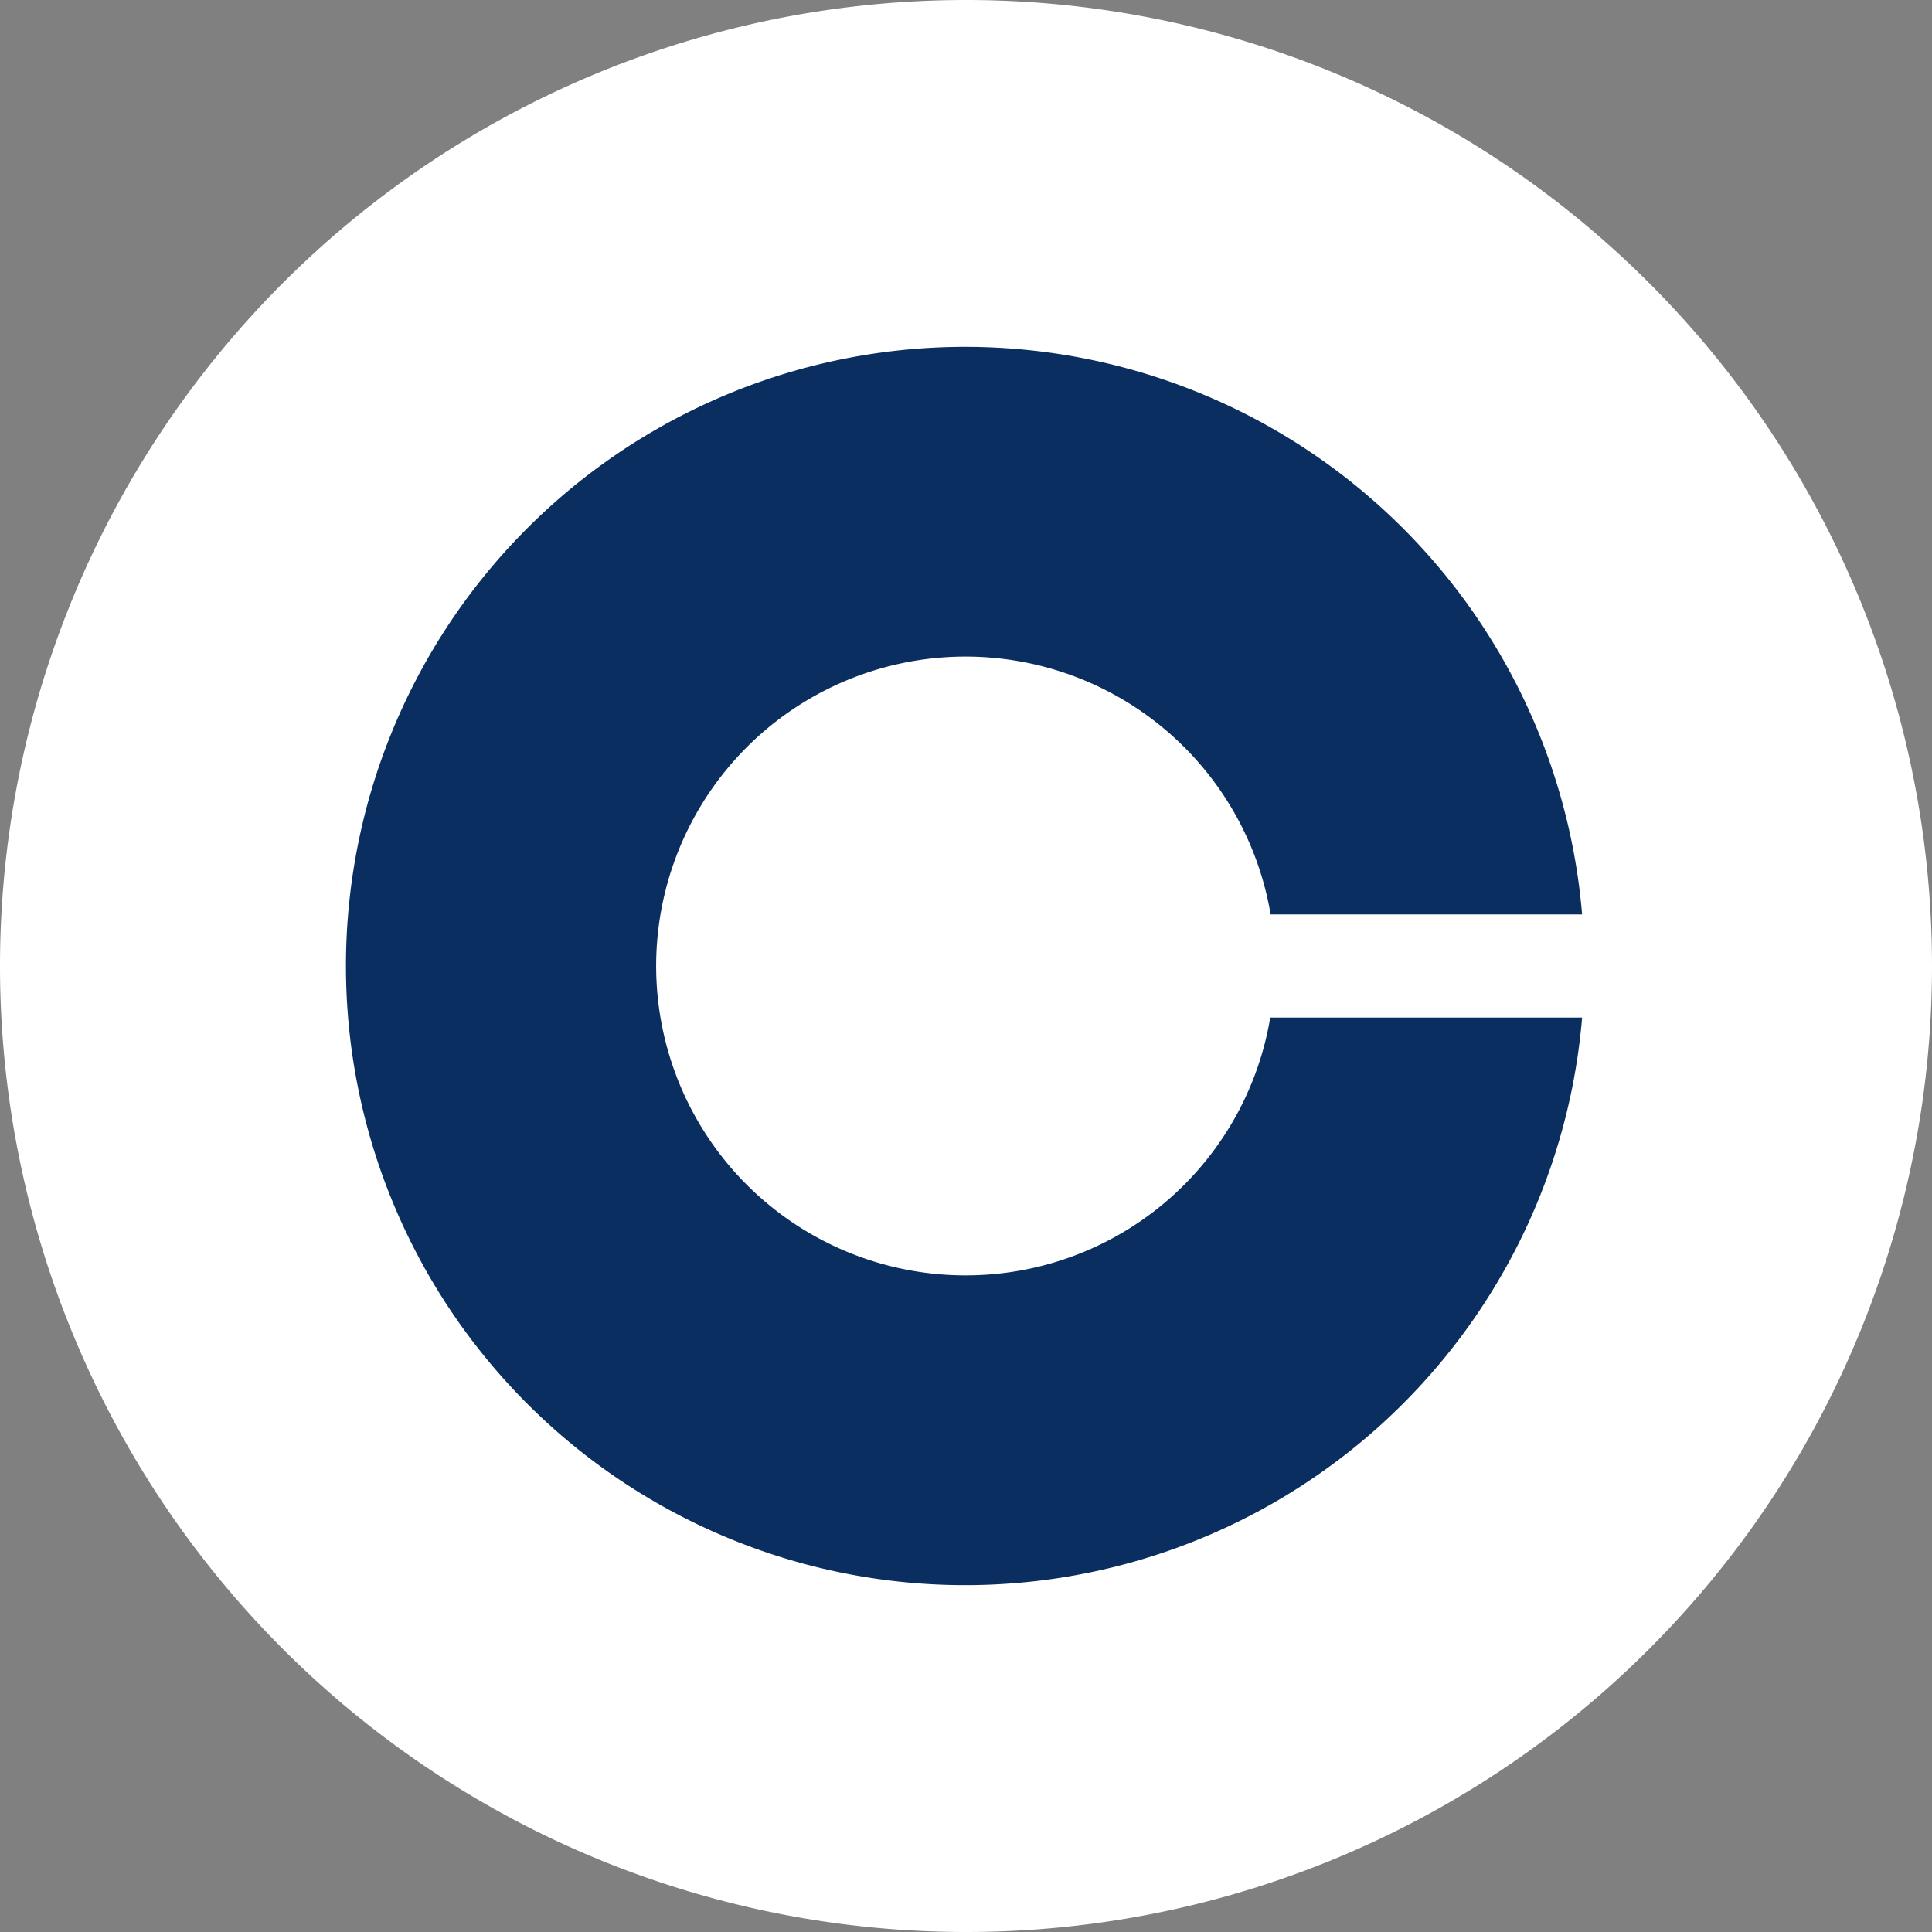 <svg xmlns="http://www.w3.org/2000/svg" width="100" height="100" viewBox="0 0 100 100"><rect x="0" y="0" width="100" height="100" fill="#808080" stroke="none"/><defs><style>.a{fill:#fff;}.b{fill:#092e5f;}</style></defs><g transform="translate(-169.3 -69.1)"><path class="a" d="M219.3,69.1h0a50,50,0,0,1,50,50h0a50,50,0,0,1-50,50h0a50,50,0,0,1-50-50h0A50,50,0,0,1,219.3,69.1Z"/><path class="b" d="M269.747,185.56a16.014,16.014,0,1,1,15.767-18.682h16.122a32.047,32.047,0,1,0,0,5.338H285.494A15.977,15.977,0,0,1,269.747,185.56Z" transform="translate(-50.447 -50.447)"/></g></svg>